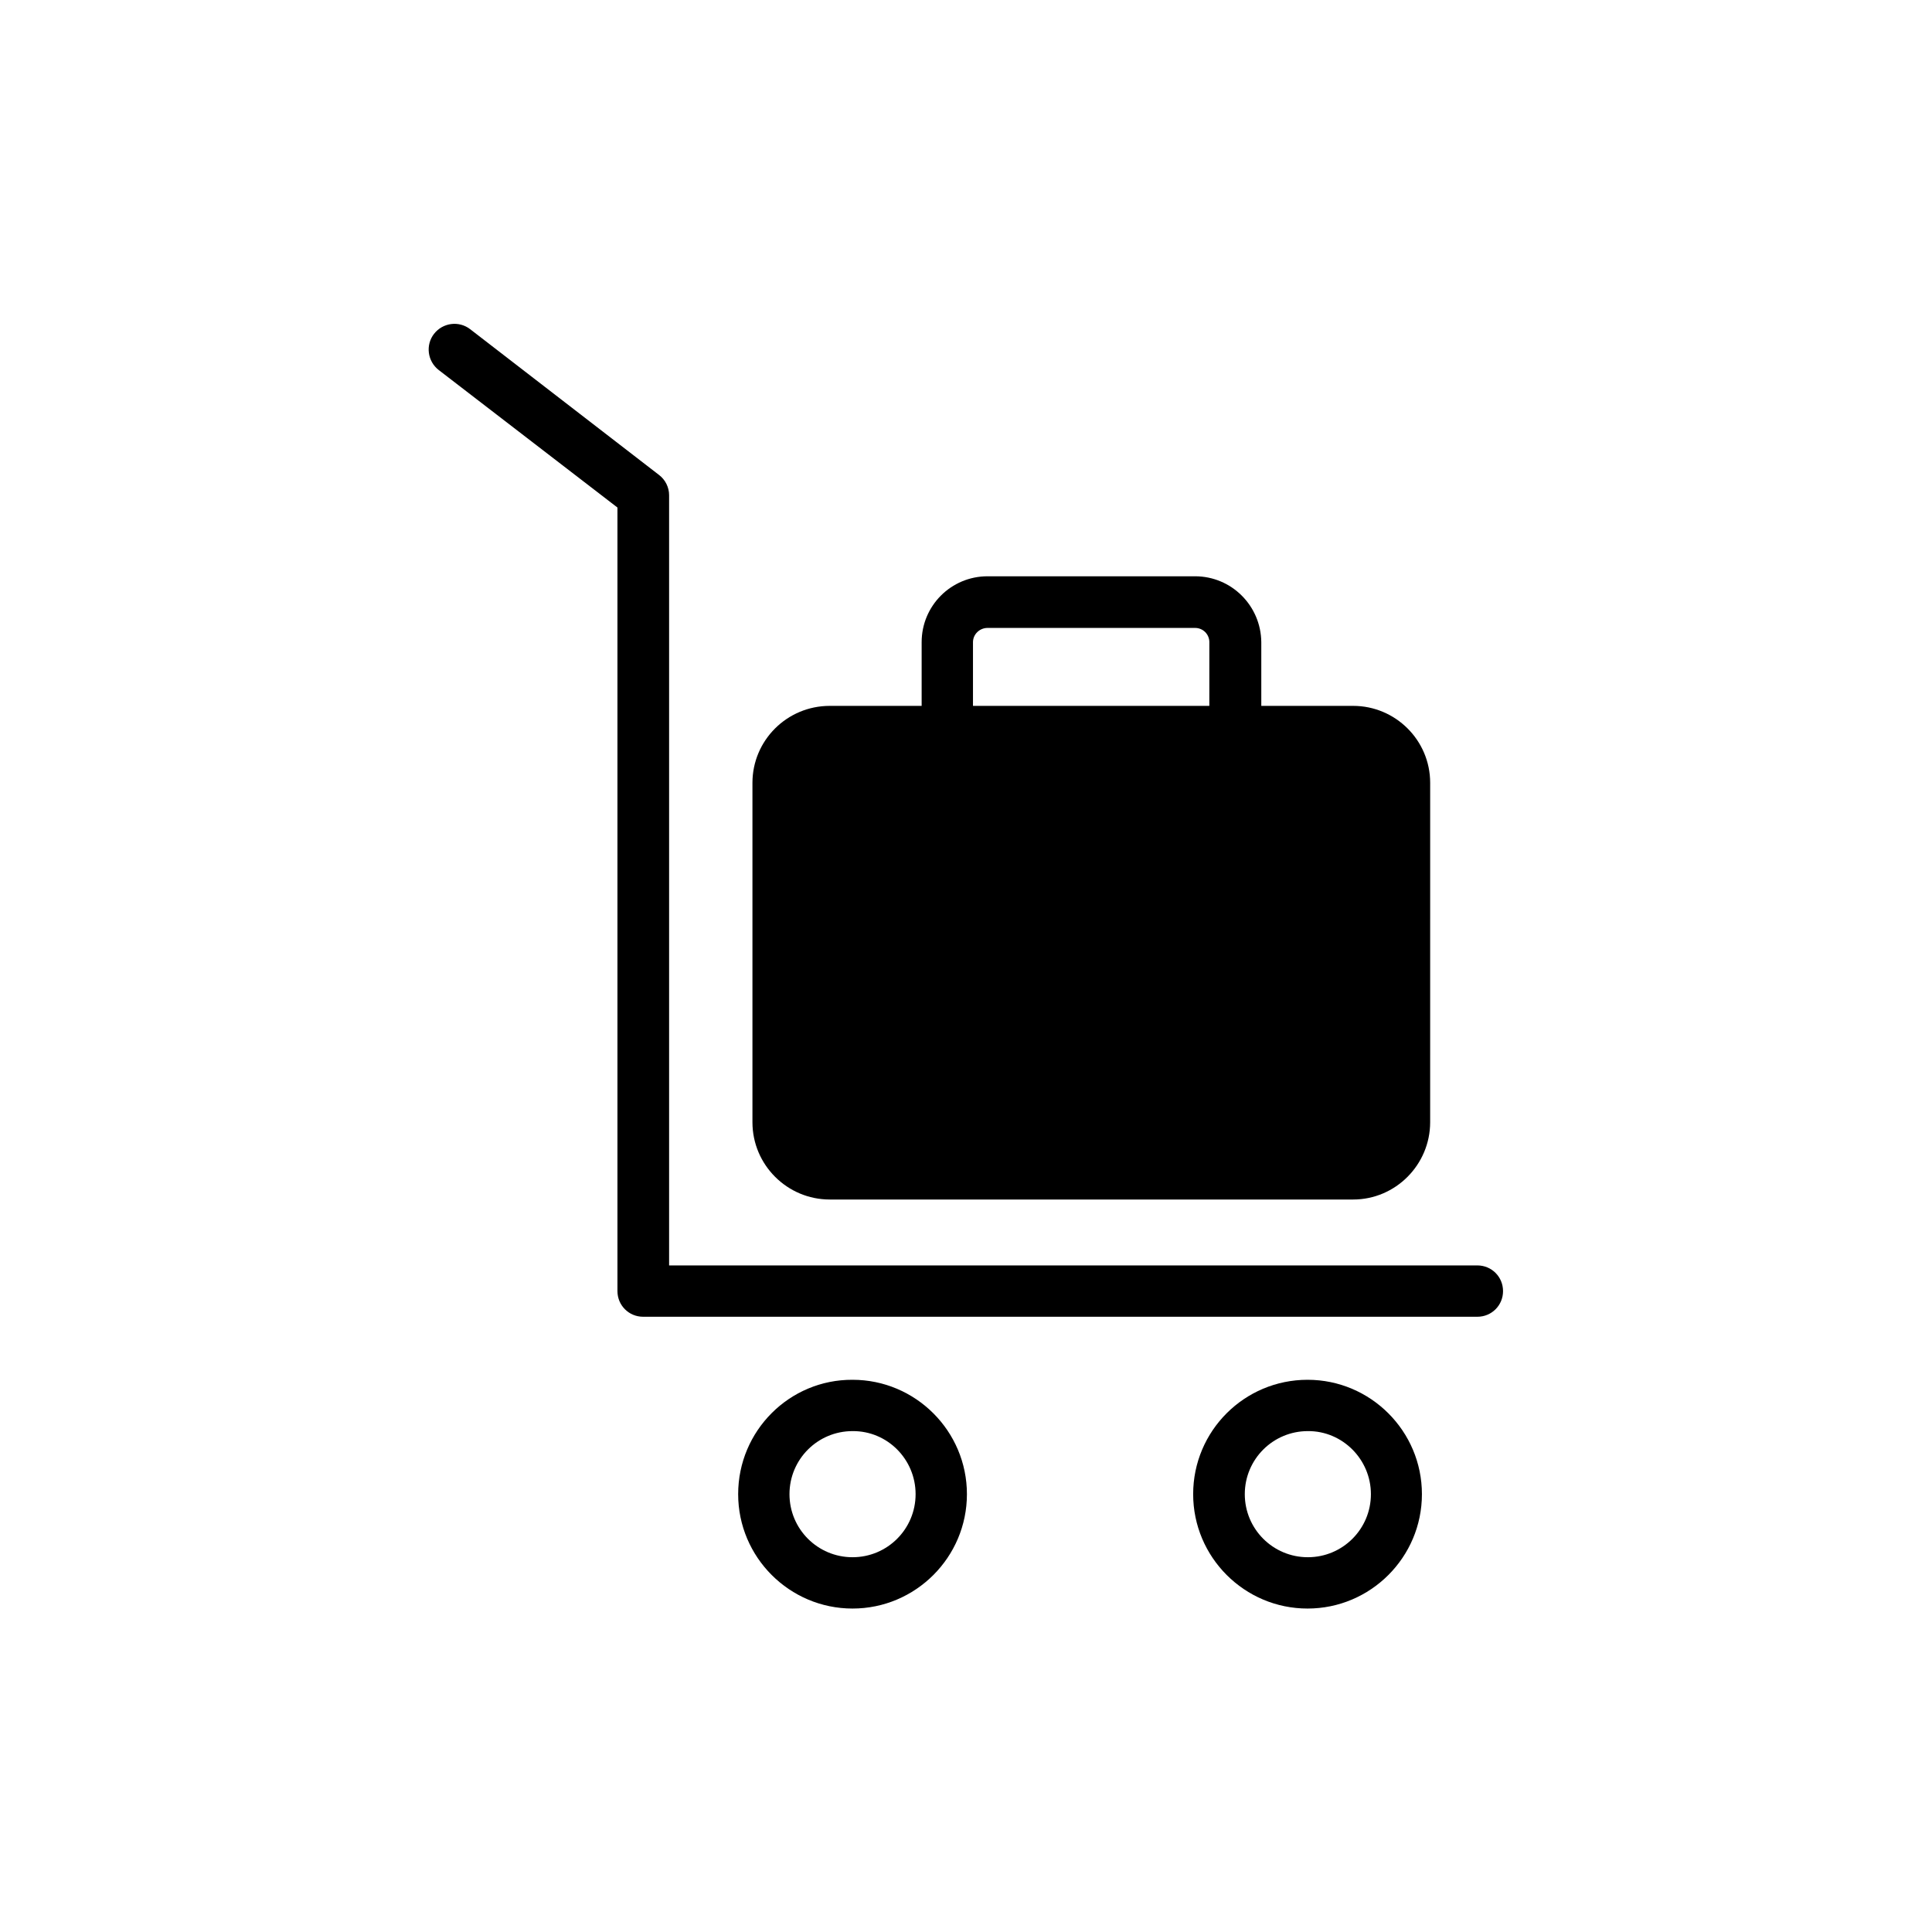 <?xml version="1.0" encoding="UTF-8"?>
<!-- Uploaded to: ICON Repo, www.iconrepo.com, Generator: ICON Repo Mixer Tools -->
<svg fill="#000000" width="800px" height="800px" version="1.1" viewBox="144 144 512 512" xmlns="http://www.w3.org/2000/svg">
 <g>
  <path d="m542.32 486.15c0-3.777-3.023-6.801-6.801-6.801h-214.2v-204.12c0-2.098-1.008-4.113-2.688-5.375l-50.047-38.625c-2.938-2.266-7.223-1.762-9.574 1.258-2.266 2.938-1.762 7.223 1.258 9.574l47.363 36.441v207.65c0 3.777 3.023 6.801 6.801 6.801h221.09c3.777 0.004 6.801-3.019 6.801-6.801z"/>
  <path d="m460.71 296.72h-55c-9.656 0-17.465 7.809-17.465 17.465v16.879h-24.352c-11.336 0-20.488 9.152-20.488 20.402v89.93c0 11.336 9.238 20.488 20.488 20.488h138.71c11.25 0 20.402-9.238 20.402-20.488l0.004-89.93c0-11.336-9.238-20.402-20.402-20.402h-24.352v-16.879c-0.086-9.656-7.894-17.465-17.551-17.465zm3.863 34.344h-62.723v-16.879c0-2.098 1.762-3.777 3.863-3.777h55c2.098 0 3.777 1.68 3.777 3.777l-0.004 16.879z"/>
  <path d="m339.62 539.97c0 16.711 13.602 30.312 30.312 30.312s30.312-13.602 30.312-30.312c0-16.711-13.602-30.312-30.312-30.312-16.711-0.082-30.312 13.52-30.312 30.312zm47.023 0c0 9.238-7.473 16.711-16.711 16.711s-16.711-7.473-16.711-16.711c0-9.238 7.473-16.711 16.711-16.711 9.238-0.082 16.711 7.477 16.711 16.711z"/>
  <path d="m460.2 539.97c0 16.711 13.602 30.312 30.312 30.312s30.312-13.602 30.312-30.312c0-16.711-13.602-30.312-30.312-30.312s-30.312 13.52-30.312 30.312zm47.105 0c0 9.238-7.473 16.711-16.711 16.711-9.238 0-16.711-7.473-16.711-16.711 0-9.238 7.473-16.711 16.711-16.711 9.156-0.082 16.711 7.477 16.711 16.711z"/>
 </g>
</svg>